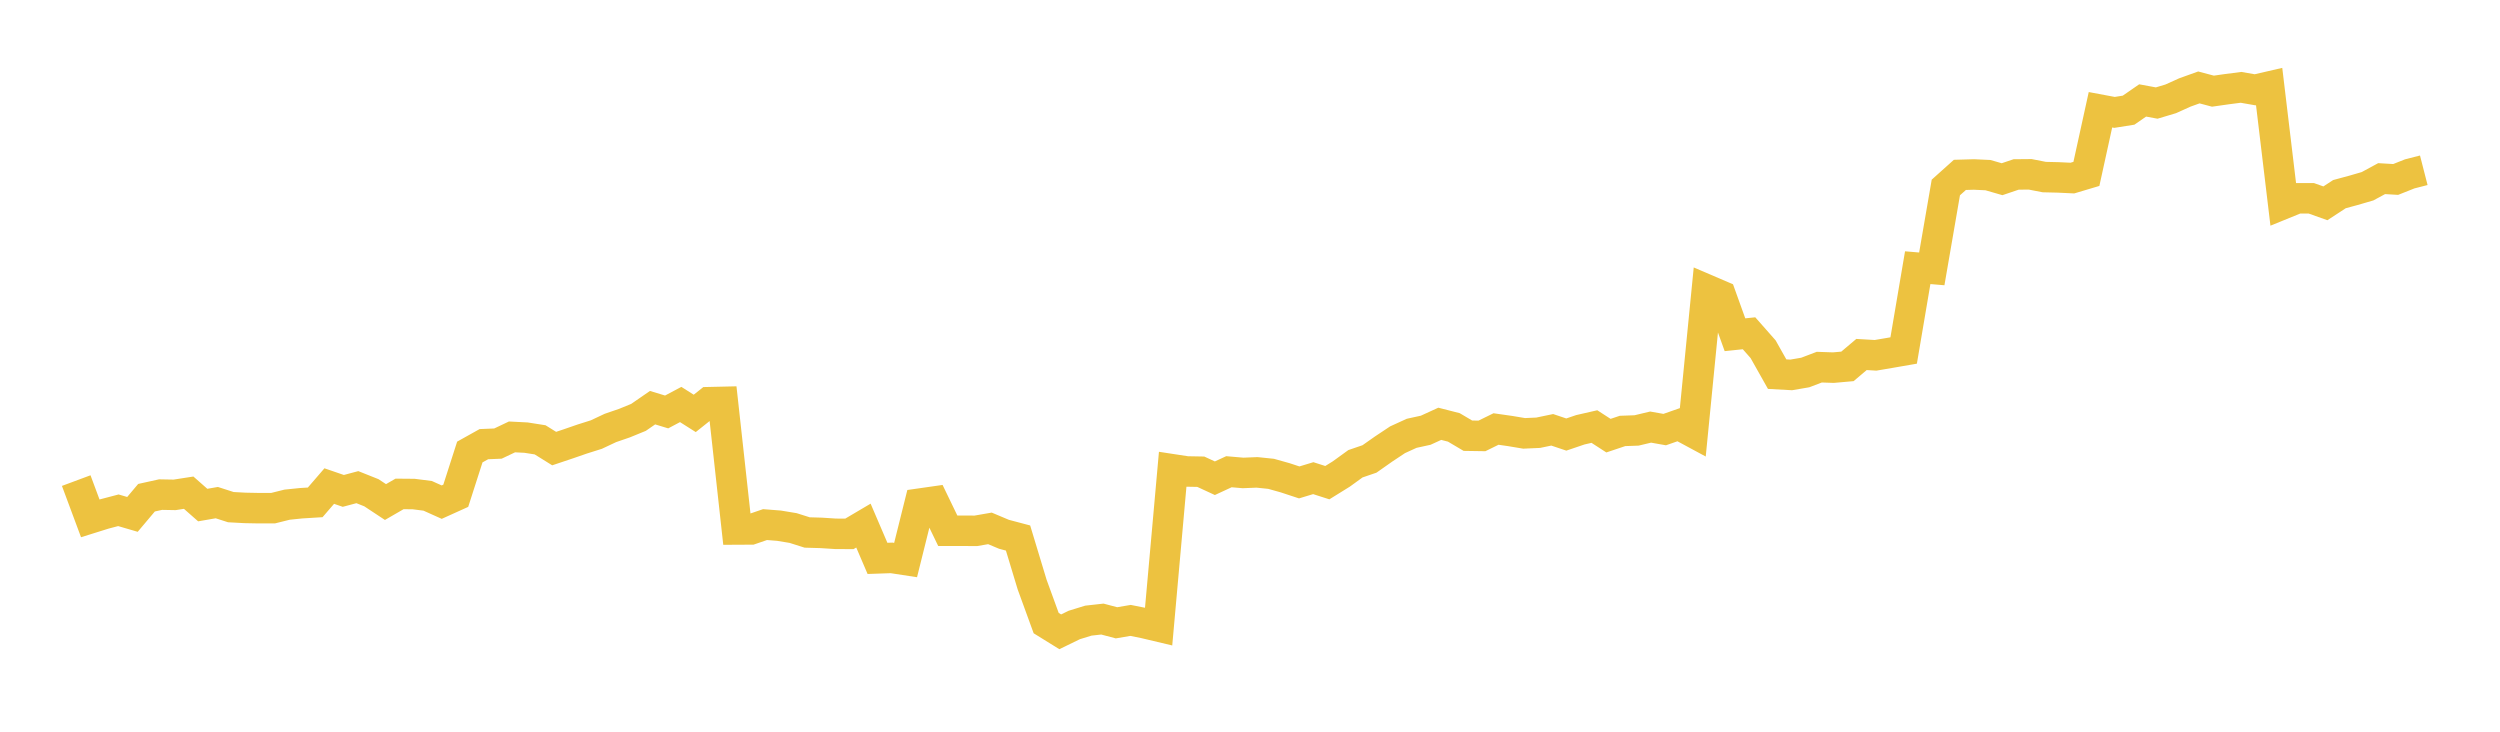 <svg width="164" height="48" xmlns="http://www.w3.org/2000/svg" xmlns:xlink="http://www.w3.org/1999/xlink"><path fill="none" stroke="rgb(237,194,64)" stroke-width="2" d="M5,31.527L5.922,34.005L6.844,33.716L7.766,33.474L8.689,33.744L9.611,32.65L10.533,32.446L11.455,32.463L12.377,32.32L13.299,33.132L14.222,32.972L15.144,33.269L16.066,33.319L16.988,33.337L17.91,33.337L18.832,33.107L19.754,33.012L20.677,32.955L21.599,31.886L22.521,32.203L23.443,31.957L24.365,32.325L25.287,32.934L26.21,32.401L27.132,32.409L28.054,32.526L28.976,32.94L29.898,32.523L30.82,29.652L31.743,29.137L32.665,29.099L33.587,28.661L34.509,28.708L35.431,28.853L36.353,29.427L37.275,29.118L38.198,28.799L39.12,28.508L40.042,28.074L40.964,27.757L41.886,27.38L42.808,26.743L43.731,27.024L44.653,26.535L45.575,27.119L46.497,26.384L47.419,26.363L48.341,34.735L49.263,34.73L50.186,34.413L51.108,34.486L52.03,34.639L52.952,34.931L53.874,34.957L54.796,35.017L55.719,35.023L56.641,34.479L57.563,36.63L58.485,36.598L59.407,36.739L60.329,33.038L61.251,32.906L62.174,34.818L63.096,34.818L64.018,34.822L64.94,34.662L65.862,35.05L66.784,35.294L67.707,38.345L68.629,40.875L69.551,41.447L70.473,40.998L71.395,40.714L72.317,40.611L73.24,40.856L74.162,40.699L75.084,40.883L76.006,41.102L76.928,30.787L77.85,30.928L78.772,30.945L79.695,31.372L80.617,30.945L81.539,31.025L82.461,30.988L83.383,31.083L84.305,31.342L85.228,31.646L86.15,31.367L87.072,31.663L87.994,31.091L88.916,30.423L89.838,30.107L90.76,29.459L91.683,28.846L92.605,28.425L93.527,28.223L94.449,27.801L95.371,28.037L96.293,28.582L97.216,28.596L98.138,28.143L99.06,28.275L99.982,28.429L100.904,28.388L101.826,28.196L102.749,28.506L103.671,28.193L104.593,27.982L105.515,28.579L106.437,28.27L107.359,28.237L108.281,28.017L109.204,28.181L110.126,27.858L111.048,28.355L111.97,19.001L112.892,19.396L113.814,21.959L114.737,21.863L115.659,22.908L116.581,24.544L117.503,24.594L118.425,24.436L119.347,24.085L120.269,24.117L121.192,24.035L122.114,23.255L123.036,23.309L123.958,23.152L124.88,22.992L125.802,17.56L126.725,17.639L127.647,12.298L128.569,11.472L129.491,11.446L130.413,11.489L131.335,11.756L132.257,11.444L133.18,11.436L134.102,11.616L135.024,11.638L135.946,11.682L136.868,11.407L137.79,7.2L138.713,7.373L139.635,7.227L140.557,6.589L141.479,6.76L142.401,6.484L143.323,6.067L144.246,5.735L145.168,5.98L146.09,5.849L147.012,5.73L147.934,5.891L148.856,5.678L149.778,13.384L150.701,13.008L151.623,13.009L152.545,13.338L153.467,12.736L154.389,12.486L155.311,12.218L156.234,11.718L157.156,11.772L158.078,11.406L159,11.17"></path></svg>